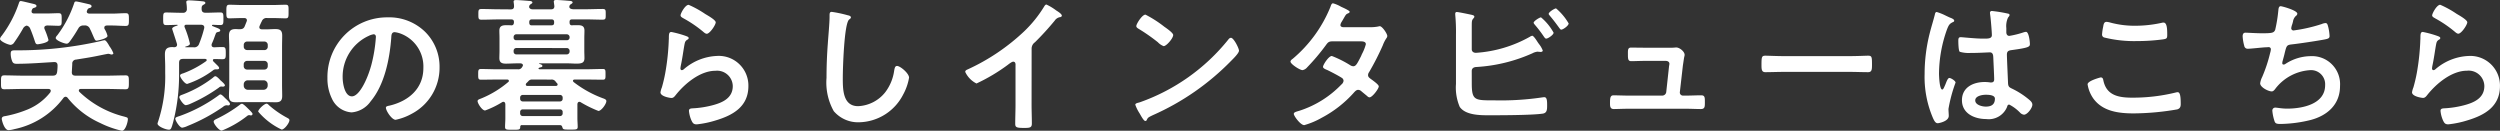 <svg xmlns="http://www.w3.org/2000/svg" width="311.112" height="16.272" viewBox="0 0 311.112 16.272">
  <rect x="0" y="0" width="311.112" height="16.272" fill="#333333" stroke="none"/>
  <path id="btn_interview" d="M44.234,14.084A10.876,10.876,0,0,0,48.266,17.2a12.047,12.047,0,0,0,2.718.972c.432,0,.738-1.08.738-1.44,0-.216-.09-.216-.45-.324a12.365,12.365,0,0,1-5.58-3.078.268.268,0,0,1-.072-.162c0-.144.108-.2.234-.2H49.2c.738,0,1.476.036,2.232.036.414,0,.414-.216.414-.864s.018-.864-.414-.864c-.756,0-1.494.036-2.232.036h-4c-.324,0-.468-.144-.45-.468l.054-.99a.484.484,0,0,1,.468-.54c.756-.126,1.512-.234,2.25-.378.216-.036,1.656-.342,1.746-.342a.774.774,0,0,1,.216.036.811.811,0,0,0,.2.054c.09,0,.234-.036.234-.162a3.791,3.791,0,0,0-.468-.846c-.036-.054-.144-.252-.18-.306-.162-.252-.306-.468-.468-.468a4.387,4.387,0,0,0-.468.108A46.463,46.463,0,0,1,37.97,8.162c-.63,0-.828-.036-.828.432a2.6,2.6,0,0,0,.18.918c.108.27.288.324.558.324,1.548,0,3.1-.126,4.644-.216.306-.018.45.126.45.432a5.855,5.855,0,0,1-.054.792c-.054.36-.216.468-.558.468h-3.78c-.738,0-1.494-.036-2.232-.036-.432,0-.414.216-.414.864s-.018.864.414.864c.738,0,1.494-.036,2.232-.036h3.24c.144,0,.306.054.306.234a.528.528,0,0,1-.054.18,6.928,6.928,0,0,1-2.79,2.124,14.311,14.311,0,0,1-2.754.828c-.216.036-.5.054-.5.36,0,.162.306,1.4.846,1.4a3.358,3.358,0,0,0,.72-.126,10.18,10.18,0,0,0,6.1-3.87.386.386,0,0,1,.27-.162A.342.342,0,0,1,44.234,14.084Zm1.3-8.6a.69.69,0,0,1,.72-.414h.036a.657.657,0,0,1,.72.432c.18.342.288.63.378.828.2.468.27.63.432.63.108,0,1.368-.252,1.368-.594a2.9,2.9,0,0,0-.378-.882.4.4,0,0,1-.018-.144c0-.2.144-.252.306-.27h.594c.594,0,1.224.054,1.746.054.414,0,.414-.18.414-.792s0-.792-.414-.792c-.54,0-1.152.054-1.746.054H46.916c-.162-.018-.306-.072-.306-.252a.26.26,0,0,1,.036-.126c.072-.2.126-.27.324-.324.108-.018.234-.09.234-.216,0-.162-.18-.216-.306-.252-.27-.054-1.422-.342-1.62-.342-.144,0-.2.072-.234.2A14.034,14.034,0,0,1,42.938,6.29a.691.691,0,0,0-.2.324c0,.324,1.08.72,1.368.72.18,0,.306-.162.414-.306A17.539,17.539,0,0,0,45.53,5.48Zm-6.408-.4a.6.6,0,0,1,.45.4c.18.4.432,1.116.558,1.512.072.2.108.414.36.414.036,0,1.35-.162,1.35-.54a9.47,9.47,0,0,0-.486-1.35.526.526,0,0,1-.036-.162c0-.2.162-.27.342-.288.486,0,1.026.036,1.422.036.414,0,.4-.18.4-.774s.018-.792-.4-.792c-.4,0-.972.036-1.53.036h-1.53c-.162-.018-.288-.072-.288-.252a.351.351,0,0,1,.018-.126c.09-.234.108-.27.36-.342.108-.036.234-.09.234-.216,0-.162-.216-.216-.342-.252-.27-.054-1.458-.36-1.62-.36-.108,0-.162.09-.2.18a14.342,14.342,0,0,1-2.178,4.158.8.8,0,0,0-.2.36c0,.324,1.044.756,1.332.756a.589.589,0,0,0,.414-.27,19.851,19.851,0,0,0,1.1-1.728A.731.731,0,0,1,39.122,5.084Zm28.116,11c0-.144-.414-.522-.522-.63-.252-.252-.648-.648-.81-.648a.566.566,0,0,0-.27.144,16.933,16.933,0,0,1-2.808,1.71c-.252.126-.432.2-.432.378,0,.27.648,1.116,1.008,1.116a12.817,12.817,0,0,0,3.15-1.818.4.4,0,0,1,.234-.108.4.4,0,0,1,.144.018c.036,0,.072.018.108.018A.2.2,0,0,0,67.238,16.082ZM63.8,12.518c0-.162-.414-.5-.54-.612-.18-.2-.486-.522-.648-.522-.126,0-.234.126-.324.2a14.487,14.487,0,0,1-3.762,2.088c-.144.054-.4.126-.4.324s.522.99.81.99a1.873,1.873,0,0,0,.54-.162,19.771,19.771,0,0,0,3.564-2.016.5.5,0,0,1,.27-.144h.072c.036,0,.126.018.162.018C63.71,12.68,63.8,12.59,63.8,12.518Zm.63,2.3c0-.162-.4-.522-.612-.72-.108-.108-.414-.45-.576-.45a.43.43,0,0,0-.234.126,19.056,19.056,0,0,1-4.824,2.556c-.324.108-.558.162-.558.342,0,.234.54,1.116.864,1.116a2.4,2.4,0,0,0,.666-.216,22.132,22.132,0,0,0,4.41-2.376.7.7,0,0,1,.486-.2.108.108,0,0,1,.072.018h.108A.189.189,0,0,0,64.43,14.822Zm7.4,2.034c0-.162-.18-.234-.306-.306a11.82,11.82,0,0,1-2.214-1.53c-.09-.09-.2-.216-.324-.216-.288,0-1.044.7-1.044.99a8.632,8.632,0,0,0,2.916,2.232C71.2,18.026,71.828,17.2,71.828,16.856ZM58.886,7.694c.18-.036.558-.144.558-.36A11.871,11.871,0,0,0,58.8,5.318a.424.424,0,0,1-.036-.144c0-.144.108-.2.234-.2h1.854c.108.018.378.036.378.324a.4.4,0,0,1-.018.144,14.168,14.168,0,0,1-.63,1.926.623.623,0,0,1-.7.414h-.954c-.036,0-.054,0-.054-.036A.066.066,0,0,1,58.886,7.694ZM60.9,3c0-.216,0-.378.216-.5.126-.072.252-.126.252-.234,0-.2-.324-.2-.468-.216-.324-.036-1.242-.108-1.548-.108-.144,0-.36.018-.36.216,0,.036.018.09.018.144a4.61,4.61,0,0,1,.054.7.442.442,0,0,1-.5.486h-.324c-.576,0-1.17-.036-1.746-.036-.378,0-.378.18-.378.792,0,.576,0,.774.378.774.432,0,.918-.018,1.368-.036a.057.057,0,0,1,.054.054q0,.027-.054.054c-.162.036-.63.18-.63.4,0,.018.54,1.638.594,1.854a.306.306,0,0,1,.018.126c0,.2-.144.288-.324.306-.09,0-.162-.018-.252-.018-.648,0-.936.216-.936.9,0,.5.036,1.008.036,1.512v.81a17.923,17.923,0,0,1-.9,6.1.811.811,0,0,0-.054.2c0,.342,1.008.756,1.422.756.234,0,.306-.144.522-.936a23.659,23.659,0,0,0,.738-5.94V9.728c0-.36.144-.5.5-.5h2.754c.09.018.18.036.18.144a.163.163,0,0,1-.054.126,12.211,12.211,0,0,1-2.826,1.512c-.234.072-.432.126-.432.306,0,.216.576,1.026.882,1.026a11.336,11.336,0,0,0,3.222-1.692.517.517,0,0,1,.324-.126h.18c.108,0,.252-.018.252-.162s-.18-.288-.45-.558l-.27-.27a.239.239,0,0,1-.054-.144c0-.108.09-.144.18-.144.342,0,.684.018,1.008.018.4,0,.414-.162.414-.756s-.018-.756-.414-.756c-.27,0-.738.018-1.044.036-.18-.018-.306-.09-.306-.27a.447.447,0,0,1,.018-.162c.27-.576.288-.72.5-1.26a.284.284,0,0,1,.216-.2c.144-.036.342-.054.342-.216s-.234-.252-.666-.414c-.09-.036-.2-.09-.306-.126-.036-.018-.054-.036-.054-.072,0-.054.054-.072.108-.09.306.018.612.036.936.036.378,0,.378-.2.378-.774,0-.594,0-.792-.378-.792-.594,0-1.17.036-1.746.036h-.108C61.046,3.482,60.9,3.338,60.9,3Zm7.722,8.892a.5.5,0,0,1,.5.5v.18a.515.515,0,0,1-.5.5h-1.98a.515.515,0,0,1-.5-.5v-.18a.5.5,0,0,1,.5-.5ZM68.7,9.476a.416.416,0,0,1,.432.432v.216a.416.416,0,0,1-.432.432H66.572a.416.416,0,0,1-.432-.432V9.908a.416.416,0,0,1,.432-.432Zm-2.124-1.35a.416.416,0,0,1-.432-.432V7.5a.416.416,0,0,1,.432-.432H68.7a.416.416,0,0,1,.432.432v.2a.416.416,0,0,1-.432.432ZM65.6,5.534c-.162,0-.324-.018-.468-.018-.594,0-.828.216-.828.81,0,.468.036.918.036,1.368v4.77c0,.45-.036.9-.036,1.35,0,.612.234.81.828.81.4,0,.81-.018,1.206-.018h2.556c.414,0,.828.018,1.242.018.576,0,.792-.216.792-.792,0-.45-.018-.918-.018-1.368V7.694c0-.468.018-.918.018-1.368,0-.63-.252-.81-.846-.81-.4,0-.792.036-1.188.036h-.486c-.18-.018-.324-.072-.324-.27a.43.43,0,0,1,.036-.162c.09-.2.162-.378.27-.576a.62.62,0,0,1,.684-.4h.63c.576,0,1.188.036,1.656.036.378,0,.36-.216.36-.846s.036-.846-.36-.846c-.558,0-1.1.036-1.656.036h-3.69c-.558,0-1.1-.036-1.656-.036-.378,0-.378.216-.378.846,0,.612-.018.846.36.846.486,0,1.08-.036,1.674-.036h.18c.18,0,.342.072.342.288a.424.424,0,0,1-.036.144l-.216.54C66.158,5.462,65.96,5.534,65.6,5.534Zm16.7.63c.2,0,.288.144.288.324A18.306,18.306,0,0,1,82.016,10c-.5,1.836-1.512,3.888-2.412,3.888-.918,0-1.152-1.674-1.152-2.34a5.569,5.569,0,0,1,3.24-5.184A2.025,2.025,0,0,1,82.3,6.164Zm1.728-2.106a7.416,7.416,0,0,0-7.47,7.56,5.642,5.642,0,0,0,.558,2.556,2.9,2.9,0,0,0,2.448,1.71A3.224,3.224,0,0,0,81.944,14.5c1.728-2.07,2.358-5.274,2.556-7.9.018-.306.018-.7.432-.7a3.144,3.144,0,0,1,.684.162,4.367,4.367,0,0,1,2.88,4.3c0,2.574-1.854,4.122-4.212,4.68-.18.036-.45.072-.45.252,0,.4.738,1.512,1.206,1.512A7,7,0,0,0,87,16.082a6.468,6.468,0,0,0,3.51-5.814A6.088,6.088,0,0,0,88.694,5.84,6.4,6.4,0,0,0,84.032,4.058ZM104.39,11.8a.6.6,0,0,1,.54.216,1.239,1.239,0,0,0,.2.234.268.268,0,0,1,.072.162c0,.18-.2.18-.234.18h-3.51c-.108,0-.216-.036-.216-.18a.323.323,0,0,1,.072-.162,3.325,3.325,0,0,0,.252-.252.572.572,0,0,1,.522-.2Zm1.962-3.924a.354.354,0,0,1,.342.342v.108a.354.354,0,0,1-.342.342H100.07a.331.331,0,0,1-.342-.342V8.216a.331.331,0,0,1,.342-.342Zm.342-1.314a.331.331,0,0,1-.342.342H100.07a.313.313,0,0,1-.342-.342V6.506a.331.331,0,0,1,.342-.342h6.282a.354.354,0,0,1,.342.342Zm-.864,7.6a.326.326,0,0,1-.342.36H100.88a.326.326,0,0,1-.342-.36v-.108a.321.321,0,0,1,.342-.342h4.608a.321.321,0,0,1,.342.342Zm-.342,1.35a.313.313,0,0,1,.342.342v.144a.321.321,0,0,1-.342.342H100.88a.321.321,0,0,1-.342-.342v-.144a.313.313,0,0,1,.342-.342Zm-3.51-10.458c-.27,0-.306-.18-.306-.4,0-.252.126-.342.342-.342h2.412c.252,0,.342.108.342.342v.054c0,.288-.126.324-.306.342Zm-4.1-2c-.7,0-1.422-.036-2.124-.036-.414,0-.414.144-.414.666s0,.666.414.666c.7,0,1.422-.036,2.124-.036h1.548c.234,0,.342.09.342.324v.054c-.018.2-.072.342-.288.36-.234-.018-.468-.018-.7-.018-.5,0-.828.126-.828.684,0,.288.018.558.018.936V8.18c0,.378-.018.648-.018.954,0,.558.324.684.81.684.468,0,.936-.036,1.4-.036h.4c.054,0,.324.018.324.252a.323.323,0,0,1-.072.162l-.054.09a.514.514,0,0,1-.5.234H97.712c-.684,0-1.368-.036-2.052-.036-.342,0-.342.2-.342.63,0,.5-.018.7.342.7.684,0,1.368-.018,2.052-.018h1.206c.108,0,.216.036.216.162a.146.146,0,0,1-.072.144,12.494,12.494,0,0,1-3.42,2.07c-.144.054-.4.126-.4.306,0,.288.558,1.17.936,1.17a11.29,11.29,0,0,0,2.106-1.026.29.29,0,0,1,.162-.054c.18,0,.234.144.252.288V16.64c0,.36-.036.7-.036,1.062s.234.342.954.342c.774,0,.936.018.936-.378a.193.193,0,0,1,.216-.2h4.7c.234,0,.288.126.342.324.072.234.234.234.936.234.756,0,.954.018.954-.342s-.036-.7-.036-1.062V14.858c.018-.144.072-.288.252-.288a.29.29,0,0,1,.162.054,14.5,14.5,0,0,0,2.2,1.08c.36,0,.99-.864.99-1.224,0-.216-.252-.288-.5-.378a13.726,13.726,0,0,1-3.582-2c-.036-.054-.072-.09-.072-.144,0-.126.108-.162.216-.162h1.44c.684,0,1.386.018,2.07.018.342,0,.324-.2.324-.666s.018-.666-.324-.666c-.684,0-1.386.036-2.07.036H102.95c-.108-.018-.126-.072-.126-.09,0-.036.018-.054.054-.072a.38.38,0,0,1,.18-.072c.09-.018.252-.054.252-.18,0-.162-.27-.216-.4-.27-.036-.018-.036-.054.018-.054h3.4c.486,0,.882.036,1.206.036.684,0,1.008-.108,1.008-.684,0-.324-.018-.63-.018-.954V6.65c0-.306.018-.63.018-.936,0-.594-.342-.684-.864-.684-.234,0-.486,0-.72.018-.234-.018-.27-.2-.27-.378V4.634c0-.234.09-.324.342-.324h1.638c.7,0,1.4.036,2.106.036.432,0,.414-.144.414-.666s.018-.666-.414-.666c-.7,0-1.4.036-2.106.036h-1.53c-.2-.018-.432-.054-.486-.288.018-.072.018-.108.036-.162l.018-.036a.318.318,0,0,1,.162-.144c.108-.09.2-.126.2-.216,0-.18-.306-.2-.432-.2-.342-.036-1.278-.108-1.584-.108-.162,0-.324.018-.324.2,0,.054.018.108.018.162l.054.4c0,.288-.144.4-.414.4h-2.25c-.216,0-.414-.054-.486-.288l.036-.162.018-.036c.054-.072.072-.108.144-.144.126-.09.216-.126.216-.216,0-.18-.306-.2-.432-.2-.36-.036-1.278-.108-1.6-.108-.144,0-.306.018-.306.2,0,.054.018.108.018.162a2.943,2.943,0,0,1,.036.4c0,.288-.126.4-.414.4Zm21.474,2.826c-.288,0-.306.27-.306.792,0,.126-.018.252-.018.4a28.752,28.752,0,0,1-.432,3.924c-.108.594-.252,1.188-.414,1.764a2.765,2.765,0,0,0-.18.63c0,.522,1.206.7,1.368.7.252,0,.4-.2.54-.378,1.134-1.422,3.042-3.006,4.932-3.006A1.952,1.952,0,0,1,127,12.608c0,1.53-1.332,2.088-2.61,2.412a12.025,12.025,0,0,1-2.394.36c-.234.018-.45.036-.45.324a3.746,3.746,0,0,0,.306,1.17c.162.342.27.5.666.5a12.032,12.032,0,0,0,2.34-.486c2.178-.648,4.086-1.728,4.086-4.284a3.688,3.688,0,0,0-3.924-3.744A6.705,6.705,0,0,0,120.9,10.52a.4.4,0,0,1-.234.108c-.126,0-.18-.108-.18-.216a2.73,2.73,0,0,1,.054-.378c.18-.828.288-1.674.432-2.5.072-.36.09-.522.378-.7.072-.036.162-.09.162-.2,0-.144-.2-.2-.324-.252A12.78,12.78,0,0,0,119.348,5.876Zm1.152-2.07c0,.2.234.288.414.4a14.733,14.733,0,0,1,2.268,1.53c.144.108.378.36.576.36.378,0,1.116-1.1,1.116-1.422,0-.306-1.044-.882-1.314-1.044a12.451,12.451,0,0,0-2.052-1.134C121.076,2.492,120.5,3.572,120.5,3.806Zm18.81-.432c-.252,0-.27.18-.27.45v.2c0,.738-.162,2.466-.216,3.294q-.162,2.133-.162,4.266a7.269,7.269,0,0,0,.9,4.14,3.978,3.978,0,0,0,3.168,1.386A6.3,6.3,0,0,0,148.2,13.67a6.692,6.692,0,0,0,.738-2.106c0-.54-1.1-1.458-1.494-1.458-.27,0-.306.306-.36.594a5.723,5.723,0,0,1-1.1,2.664A4.559,4.559,0,0,1,142.6,15.11c-1.944,0-1.908-2.178-1.908-3.582,0-1.026.162-6.732.792-7.2.108-.09.216-.144.216-.27,0-.162-.234-.234-.36-.252A15.27,15.27,0,0,0,139.31,3.374Zm24.876,4.59a.959.959,0,0,1,.414-.81,35.078,35.078,0,0,0,2.466-2.7.973.973,0,0,1,.7-.432c.09-.036.18-.072.18-.18,0-.216-.5-.522-.7-.648a6.644,6.644,0,0,0-1.224-.738c-.126,0-.234.18-.288.27a15.257,15.257,0,0,1-2.448,3.042,25.891,25.891,0,0,1-7.074,4.77c-.126.054-.288.126-.288.306a3.03,3.03,0,0,0,1.4,1.44,22.3,22.3,0,0,0,3.87-2.3c.144-.108.522-.414.7-.414.342,0,.288.4.288.5v4.9c0,.774-.036,1.548-.036,2.322,0,.468.18.522,1.17.522.666,0,.9-.054.9-.54,0-.774-.036-1.566-.036-2.358ZM188.99,6.6a.442.442,0,0,0-.306.2,24.632,24.632,0,0,1-11.034,7.83c-.234.072-.558.108-.558.306a5.045,5.045,0,0,0,.54,1.08c.126.216.5.936.7.936a.181.181,0,0,0,.18-.108c.144-.306.162-.324.756-.612a31.268,31.268,0,0,0,9.774-6.786c.234-.234.954-.936.954-1.242C190,7.928,189.35,6.6,188.99,6.6Zm-10.638-2.88c-.414,0-1.134,1.152-1.134,1.422,0,.162.144.252.288.342A22.451,22.451,0,0,1,179.9,7.154a1.925,1.925,0,0,0,.72.486c.342,0,1.188-.972,1.188-1.386,0-.27-.864-.864-1.1-1.026A14.293,14.293,0,0,0,178.352,3.716ZM202.94,5.282c-.162-.018-.324-.09-.324-.27a.97.97,0,0,1,.144-.378c.126-.2.216-.36.288-.486.252-.432.27-.486.54-.594.09-.036.18-.09.18-.2,0-.144-.9-.54-1.062-.612a4.1,4.1,0,0,0-1.008-.432c-.2,0-.27.306-.324.45a16.566,16.566,0,0,1-4.7,6.462c-.108.072-.27.2-.27.342,0,.306,1.17,1.062,1.494,1.062a.961.961,0,0,0,.576-.342,26.466,26.466,0,0,0,2.34-2.772c.234-.324.36-.468.792-.468h3.438c.27,0,.738-.018.738.36a5.622,5.622,0,0,1-.468,1.188,2.056,2.056,0,0,0-.108.252c-.486.954-.648,1.3-.99,1.3a.764.764,0,0,1-.342-.108,13.375,13.375,0,0,0-2.322-1.17c-.4,0-1.1,1.1-1.1,1.35,0,.2.36.324.54.4.45.216,1.386.7,1.8.972a.439.439,0,0,1,.216.378.7.7,0,0,1-.27.45,12.593,12.593,0,0,1-5.148,3.24c-.468.144-.774.2-.774.414,0,.252.828,1.4,1.3,1.4a9.722,9.722,0,0,0,2.178-.918,14.291,14.291,0,0,0,3.924-3.042c.162-.18.36-.432.612-.432a.624.624,0,0,1,.4.18c.252.216.486.4.738.612a.4.4,0,0,0,.27.144c.342,0,1.152-1.062,1.152-1.368,0-.234-.792-.774-1.008-.936-.162-.126-.324-.234-.324-.468a.622.622,0,0,1,.126-.36,32.525,32.525,0,0,0,1.71-3.348,4.075,4.075,0,0,1,.45-.882.507.507,0,0,0,.108-.27c0-.288-.63-1.224-.936-1.224a.64.64,0,0,0-.18.036,5.32,5.32,0,0,1-1.1.09Zm24.642-1.224c-.18,0-.918.468-.918.666,0,.09.108.2.162.27a15.513,15.513,0,0,1,1.134,1.494c.072.09.144.216.27.216.216,0,.918-.468.918-.738A6.737,6.737,0,0,0,227.582,4.058Zm1.872-1.116c-.18,0-.918.45-.918.684,0,.072.09.162.144.234.414.486.792.99,1.17,1.512.072.09.144.216.252.216.216,0,.918-.486.918-.774A7.171,7.171,0,0,0,229.454,2.942ZM218.96,10.736c0-.342.252-.486.576-.5a19.9,19.9,0,0,0,6.984-1.71,1.693,1.693,0,0,1,.648-.2c.036,0,.09.018.126.018.09,0,.162.018.234.018.108,0,.27-.036.27-.18a3.021,3.021,0,0,0-.486-.828c-.036-.054-.072-.108-.126-.18-.216-.342-.54-.828-.7-.828a.827.827,0,0,0-.288.126,15.8,15.8,0,0,1-6.714,2c-.288,0-.522-.144-.522-.45V5.39c0-.324,0-.666.018-.792.036-.378.306-.432.306-.63,0-.18-.306-.216-.54-.27-.252-.054-1.458-.306-1.638-.306a.186.186,0,0,0-.2.2v.144a23.082,23.082,0,0,1,.09,2.5v6.1a6.122,6.122,0,0,0,.468,2.862c.774,1.116,2.79,1.044,4,1.044,1.4,0,5.076-.018,6.3-.2.576-.072.576-.522.576-1.062s-.018-.99-.36-.99c-.054,0-.126.018-.18.018a35.153,35.153,0,0,1-6.012.378c-2.466,0-2.826.036-2.826-2.142Zm21.618-2.9c-.72,0-1.476-.018-1.782-.018-.432,0-.4.342-.4.81,0,.576,0,.882.414.882.45,0,1.152-.036,1.764-.036h2.5c.234,0,.486.09.486.378,0,.036-.054.306-.054.36l-.342,3.15a.5.5,0,0,1-.5.432h-4.3c-.486,0-1.44-.036-1.746-.036-.414,0-.45.324-.45.936,0,.36-.018.774.468.774.432,0,1.116-.036,1.728-.036h7.362c.576,0,1.17.036,1.746.036.5,0,.5-.306.5-.81,0-.594.018-.9-.45-.9-.612,0-1.206.036-1.8.036h-.486a.384.384,0,0,1-.378-.432l.378-3.312c.018-.09.072-.486.126-.828.036-.27.09-.36.09-.5,0-.414-.63-.918-1.044-.918-.072,0-.18.018-.252.018-.18.018-.4.018-.612.018ZM257.75,8.882c-.756,0-2-.054-2.232-.054-.468,0-.5.144-.5,1.152,0,.558.018.9.486.9.756,0,1.512-.036,2.25-.036h8.28c.738,0,1.494.036,2.25.036.468,0,.486-.342.486-.918,0-.99-.018-1.134-.5-1.134-.234,0-1.4.054-2.232.054Zm26.316,5.292c0,.738-.45.99-1.134.99-.45,0-1.314-.2-1.314-.774,0-.558.882-.7,1.3-.7C283.256,13.688,284.066,13.706,284.066,14.174Zm-.36-10.908a.22.22,0,0,0-.252.252c0,.054.018.126.018.18.072.45.216,2.2.216,2.574,0,.4-.414.432-.846.432h-.288c-.936,0-2.538-.18-2.754-.18-.27,0-.288.216-.288.45s.018,1.26.18,1.368a4,4,0,0,0,1.368.144h.234c.72,0,2-.072,2.142-.072.45,0,.414.5.432.684.018.522.108,2.232.108,2.682,0,.234-.108.378-.36.378h-.126a4.61,4.61,0,0,0-.7-.054c-1.4,0-2.826.648-2.826,2.268,0,1.656,1.566,2.34,3.006,2.34a2.462,2.462,0,0,0,2.61-1.512c.036-.144.09-.288.27-.288a5.115,5.115,0,0,1,1.332.99.823.823,0,0,0,.5.27c.414,0,1.044-.828,1.044-1.242,0-.306-.252-.5-.468-.684a10,10,0,0,0-1.944-1.26c-.4-.2-.576-.234-.612-.7-.018-.468-.144-3.222-.144-3.582,0-.45.216-.522.612-.576,2.124-.288,2.25-.414,2.25-.756,0-.27-.126-1.512-.486-1.512a1.435,1.435,0,0,0-.27.054,11.444,11.444,0,0,1-1.8.45c-.27,0-.378-.216-.378-.468v-.5a2.505,2.505,0,0,1,.2-1.278c.09-.162.2-.2.2-.36,0-.108-.09-.144-.18-.162A17.034,17.034,0,0,0,283.706,3.266Zm-5.724.594a6.818,6.818,0,0,0-1.152-.468c-.162,0-.216.18-.234.306-.2.792-.45,1.566-.648,2.358a20.676,20.676,0,0,0-.63,5.04,12.961,12.961,0,0,0,1.062,5.544c.126.252.27.594.576.594.09,0,1.368-.216,1.368-.918,0-.288-.036-.576-.036-.864a18.142,18.142,0,0,1,.882-3.276c0-.216-.576-.576-.774-.576-.216,0-.4.594-.486.792-.18.414-.27.648-.4.648-.342,0-.4-1.71-.4-2a16.618,16.618,0,0,1,.99-5.472c.216-.558.324-.72.738-.918.09-.036.162-.072.162-.18,0-.18-.324-.306-.468-.36C278.432,4.076,278.216,3.968,277.982,3.86ZM295.6,12.392a4.208,4.208,0,0,0,.7,1.746c1.17,1.638,3.186,1.872,5.058,1.872a32.9,32.9,0,0,0,5.4-.5c.342-.108.432-.324.432-.666,0-1.17-.126-1.476-.4-1.476a1.435,1.435,0,0,0-.27.054,22.416,22.416,0,0,1-5.364.63c-1.692,0-3.222-.27-3.6-2.178-.036-.18-.09-.342-.324-.342C297.224,11.528,295.6,11.942,295.6,12.392Zm1.8-6.21a.374.374,0,0,0,.252.378,15.439,15.439,0,0,0,4.1.45,24.557,24.557,0,0,0,3.258-.216c.414-.072.5-.108.5-.54,0-.738-.018-1.548-.468-1.548a.912.912,0,0,0-.234.036,15.312,15.312,0,0,1-3.258.36,11.592,11.592,0,0,1-3.06-.378,2.693,2.693,0,0,0-.522-.108c-.342,0-.378.324-.432.63A6.241,6.241,0,0,0,297.4,6.182Zm22.23-3.51c-.288,0-.27.4-.306.648a17.3,17.3,0,0,1-.378,2.286c-.162.378-.36.432-1.638.432-.72,0-1.782-.072-2.034-.072-.09,0-.378-.018-.378.45a5.461,5.461,0,0,0,.2,1.188.423.423,0,0,0,.468.36c.36,0,1.764-.162,2.178-.18.108,0,.27-.018.378-.018a.26.26,0,0,1,.288.27,1.994,1.994,0,0,1-.09.45,18.163,18.163,0,0,1-.99,2.988,2.541,2.541,0,0,0-.252.792c0,.5,1.026,1.008,1.44,1.008.216,0,.378-.234.5-.4a5.921,5.921,0,0,1,4.356-2.25A1.754,1.754,0,0,1,325.16,12.5c0,2.376-2.862,2.916-4.734,2.916-.684,0-1.224-.126-1.458-.126a.359.359,0,0,0-.378.378,5.551,5.551,0,0,0,.234,1.188c.108.378.2.468.792.468a16.466,16.466,0,0,0,3.762-.5c2.088-.558,3.636-1.944,3.636-4.212a3.487,3.487,0,0,0-3.654-3.726,5.8,5.8,0,0,0-3.15.972.378.378,0,0,1-.2.072c-.126,0-.18-.054-.18-.162a1.019,1.019,0,0,1,.054-.324c.108-.4.2-.72.252-.972.216-.846.234-.972.828-1.044,1.008-.108,3.132-.432,4.1-.612.45-.09.648-.144.648-.432a5.753,5.753,0,0,0-.162-1.116c-.072-.252-.108-.5-.342-.5a1.49,1.49,0,0,0-.486.126,19.258,19.258,0,0,1-3.474.792.276.276,0,0,1-.306-.27,2.047,2.047,0,0,1,.108-.45c.054-.144.072-.252.108-.36a1.173,1.173,0,0,1,.378-.738.335.335,0,0,0,.162-.27C321.7,3.194,319.814,2.672,319.634,2.672Zm17.694,3.2c-.288,0-.306.27-.306.792,0,.126-.018.252-.018.4a28.753,28.753,0,0,1-.432,3.924c-.108.594-.252,1.188-.414,1.764a2.766,2.766,0,0,0-.18.63c0,.522,1.206.7,1.368.7.252,0,.4-.2.54-.378,1.134-1.422,3.042-3.006,4.932-3.006a1.952,1.952,0,0,1,2.16,1.908c0,1.53-1.332,2.088-2.61,2.412a12.025,12.025,0,0,1-2.394.36c-.234.018-.45.036-.45.324a3.746,3.746,0,0,0,.306,1.17c.162.342.27.5.666.5a12.032,12.032,0,0,0,2.34-.486c2.178-.648,4.086-1.728,4.086-4.284A3.688,3.688,0,0,0,343,8.864a6.705,6.705,0,0,0-4.122,1.656.4.4,0,0,1-.234.108c-.126,0-.18-.108-.18-.216a2.73,2.73,0,0,1,.054-.378c.18-.828.288-1.674.432-2.5.072-.36.09-.522.378-.7.072-.036.162-.09.162-.2,0-.144-.2-.2-.324-.252A12.781,12.781,0,0,0,337.328,5.876Zm1.152-2.07c0,.2.234.288.414.4a14.732,14.732,0,0,1,2.268,1.53c.144.108.378.36.576.36.378,0,1.116-1.1,1.116-1.422,0-.306-1.044-.882-1.314-1.044a12.451,12.451,0,0,0-2.052-1.134C339.056,2.492,338.48,3.572,338.48,3.806Z" transform="translate(-35.81 -1.898)" fill="#fff"/>
</svg>
